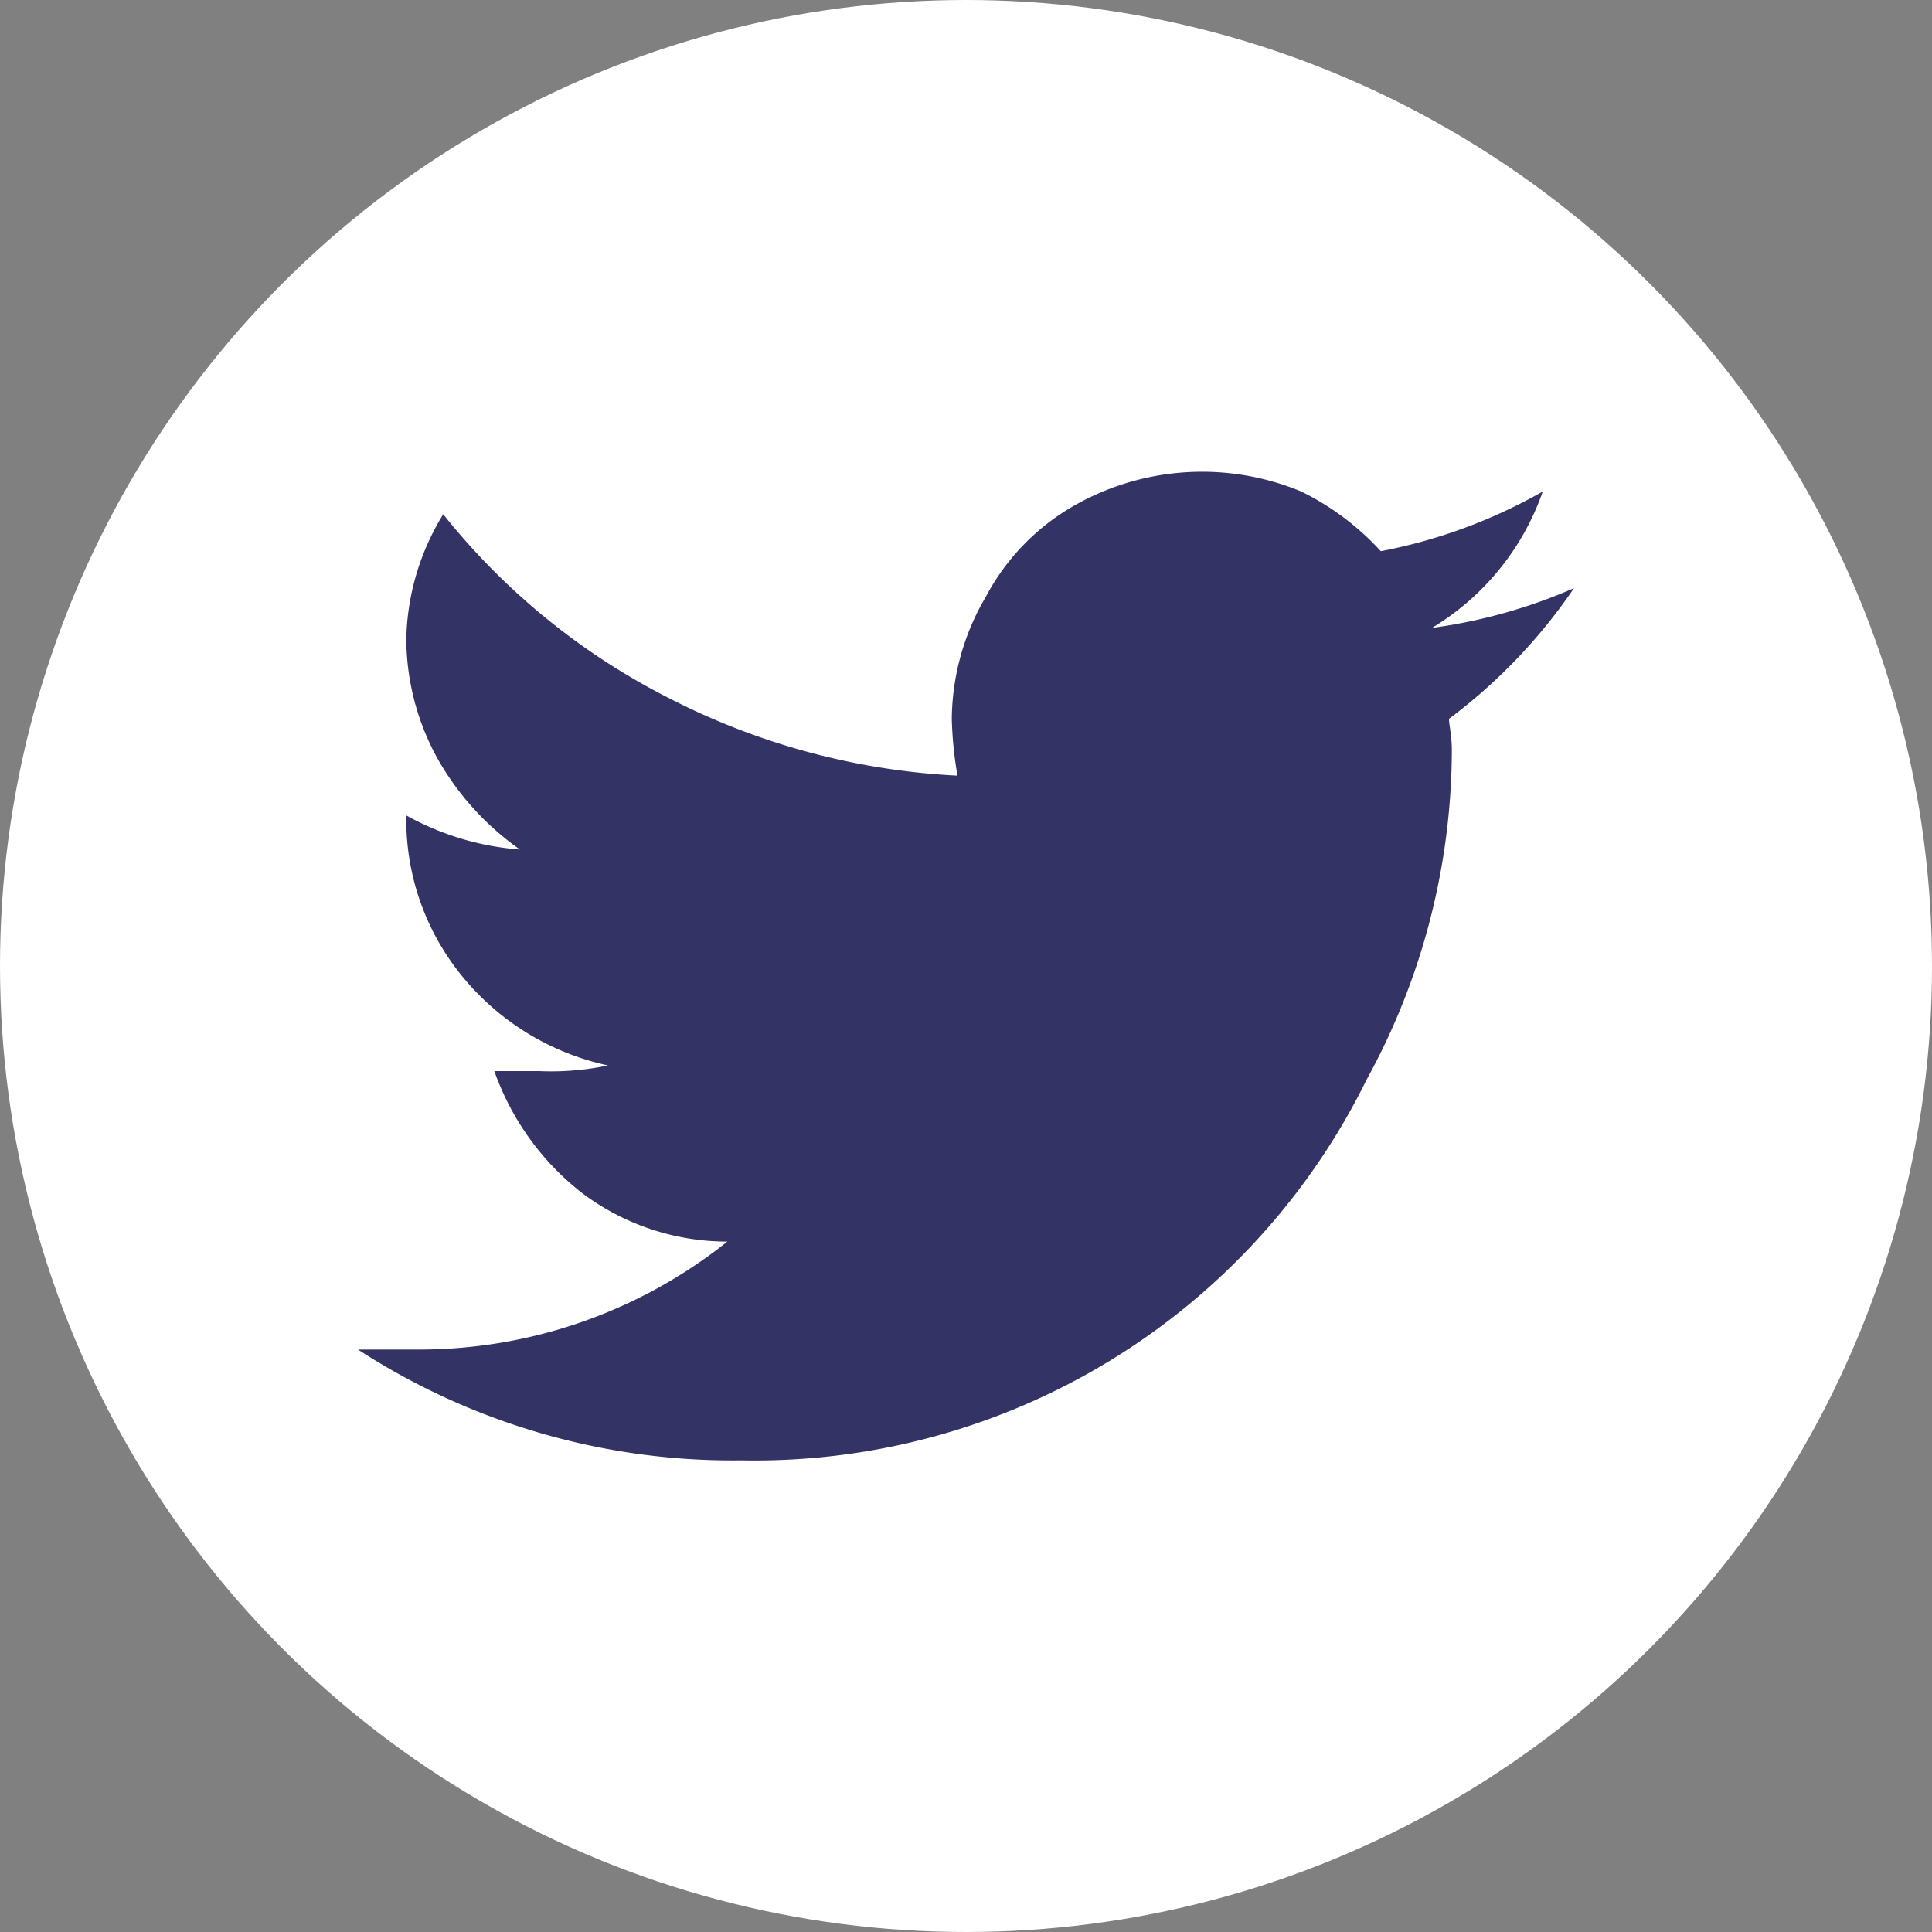 <svg xmlns="http://www.w3.org/2000/svg" xmlns:xlink="http://www.w3.org/1999/xlink" viewBox="0 0 68 68"><rect x="0" y="0" width="68" height="68" fill="#808080" stroke="none"/><defs><style>.cls-1{fill:url(#名称未設定グラデーション_26);}.cls-2{fill:url(#名称未設定グラデーション_31);}</style><linearGradient id="名称未設定グラデーション_26" y1="34" x2="68" y2="34" gradientUnits="userSpaceOnUse"><stop offset="0" stop-color="#fff"/></linearGradient><linearGradient id="名称未設定グラデーション_31" x1="12.58" y1="34" x2="55.42" y2="34" gradientUnits="userSpaceOnUse"><stop offset="0" stop-color="#fff"/><stop offset="0" stop-color="#f9f9fa"/><stop offset="0" stop-color="#d0d0dc"/><stop offset="0" stop-color="#aaaabf"/><stop offset="0" stop-color="#8a8aa7"/><stop offset="0" stop-color="#6e6e93"/><stop offset="0" stop-color="#585882"/><stop offset="0" stop-color="#474775"/><stop offset="0" stop-color="#3c3c6c"/><stop offset="0" stop-color="#353567"/><stop offset="0" stop-color="#336"/></linearGradient></defs><title>アセット 8</title><g id="レイヤー_2" data-name="レイヤー 2"><g id="レイヤー_1-2" data-name="レイヤー 1"><circle class="cls-1" cx="34" cy="34" r="34"/><path class="cls-2" d="M51.1,26.4a24.2,24.2,0,0,1-3,11.6,24,24,0,0,1-22,13.4,24.2,24.2,0,0,1-13.5-3.9h2.1a17.4,17.4,0,0,0,10.9-3.8,8.5,8.5,0,0,1-5.1-1.7,9.4,9.4,0,0,1-3.1-4.3H19a9.7,9.7,0,0,0,2.4-.2,9.1,9.1,0,0,1-5.1-3.1,8.7,8.7,0,0,1-2-5.5v-.2a9.7,9.7,0,0,0,4,1.2,9.8,9.8,0,0,1-2.9-3.2,8.8,8.8,0,0,1-1.1-4.2,8.7,8.7,0,0,1,1.3-4.4,24.1,24.1,0,0,0,8,6.5,24.9,24.9,0,0,0,10.1,2.7,13.6,13.6,0,0,1-.2-2A8.6,8.6,0,0,1,34.7,21a8,8,0,0,1,3.1-3.2,9.1,9.1,0,0,1,8-.5,9.4,9.4,0,0,1,2.8,2.1,18.6,18.6,0,0,0,5.7-2.1,9.1,9.1,0,0,1-3.9,4.8,18.7,18.7,0,0,0,5-1.4A19.2,19.2,0,0,1,51,25.3C51,25.5,51.1,25.9,51.1,26.4Z"/></g></g></svg>